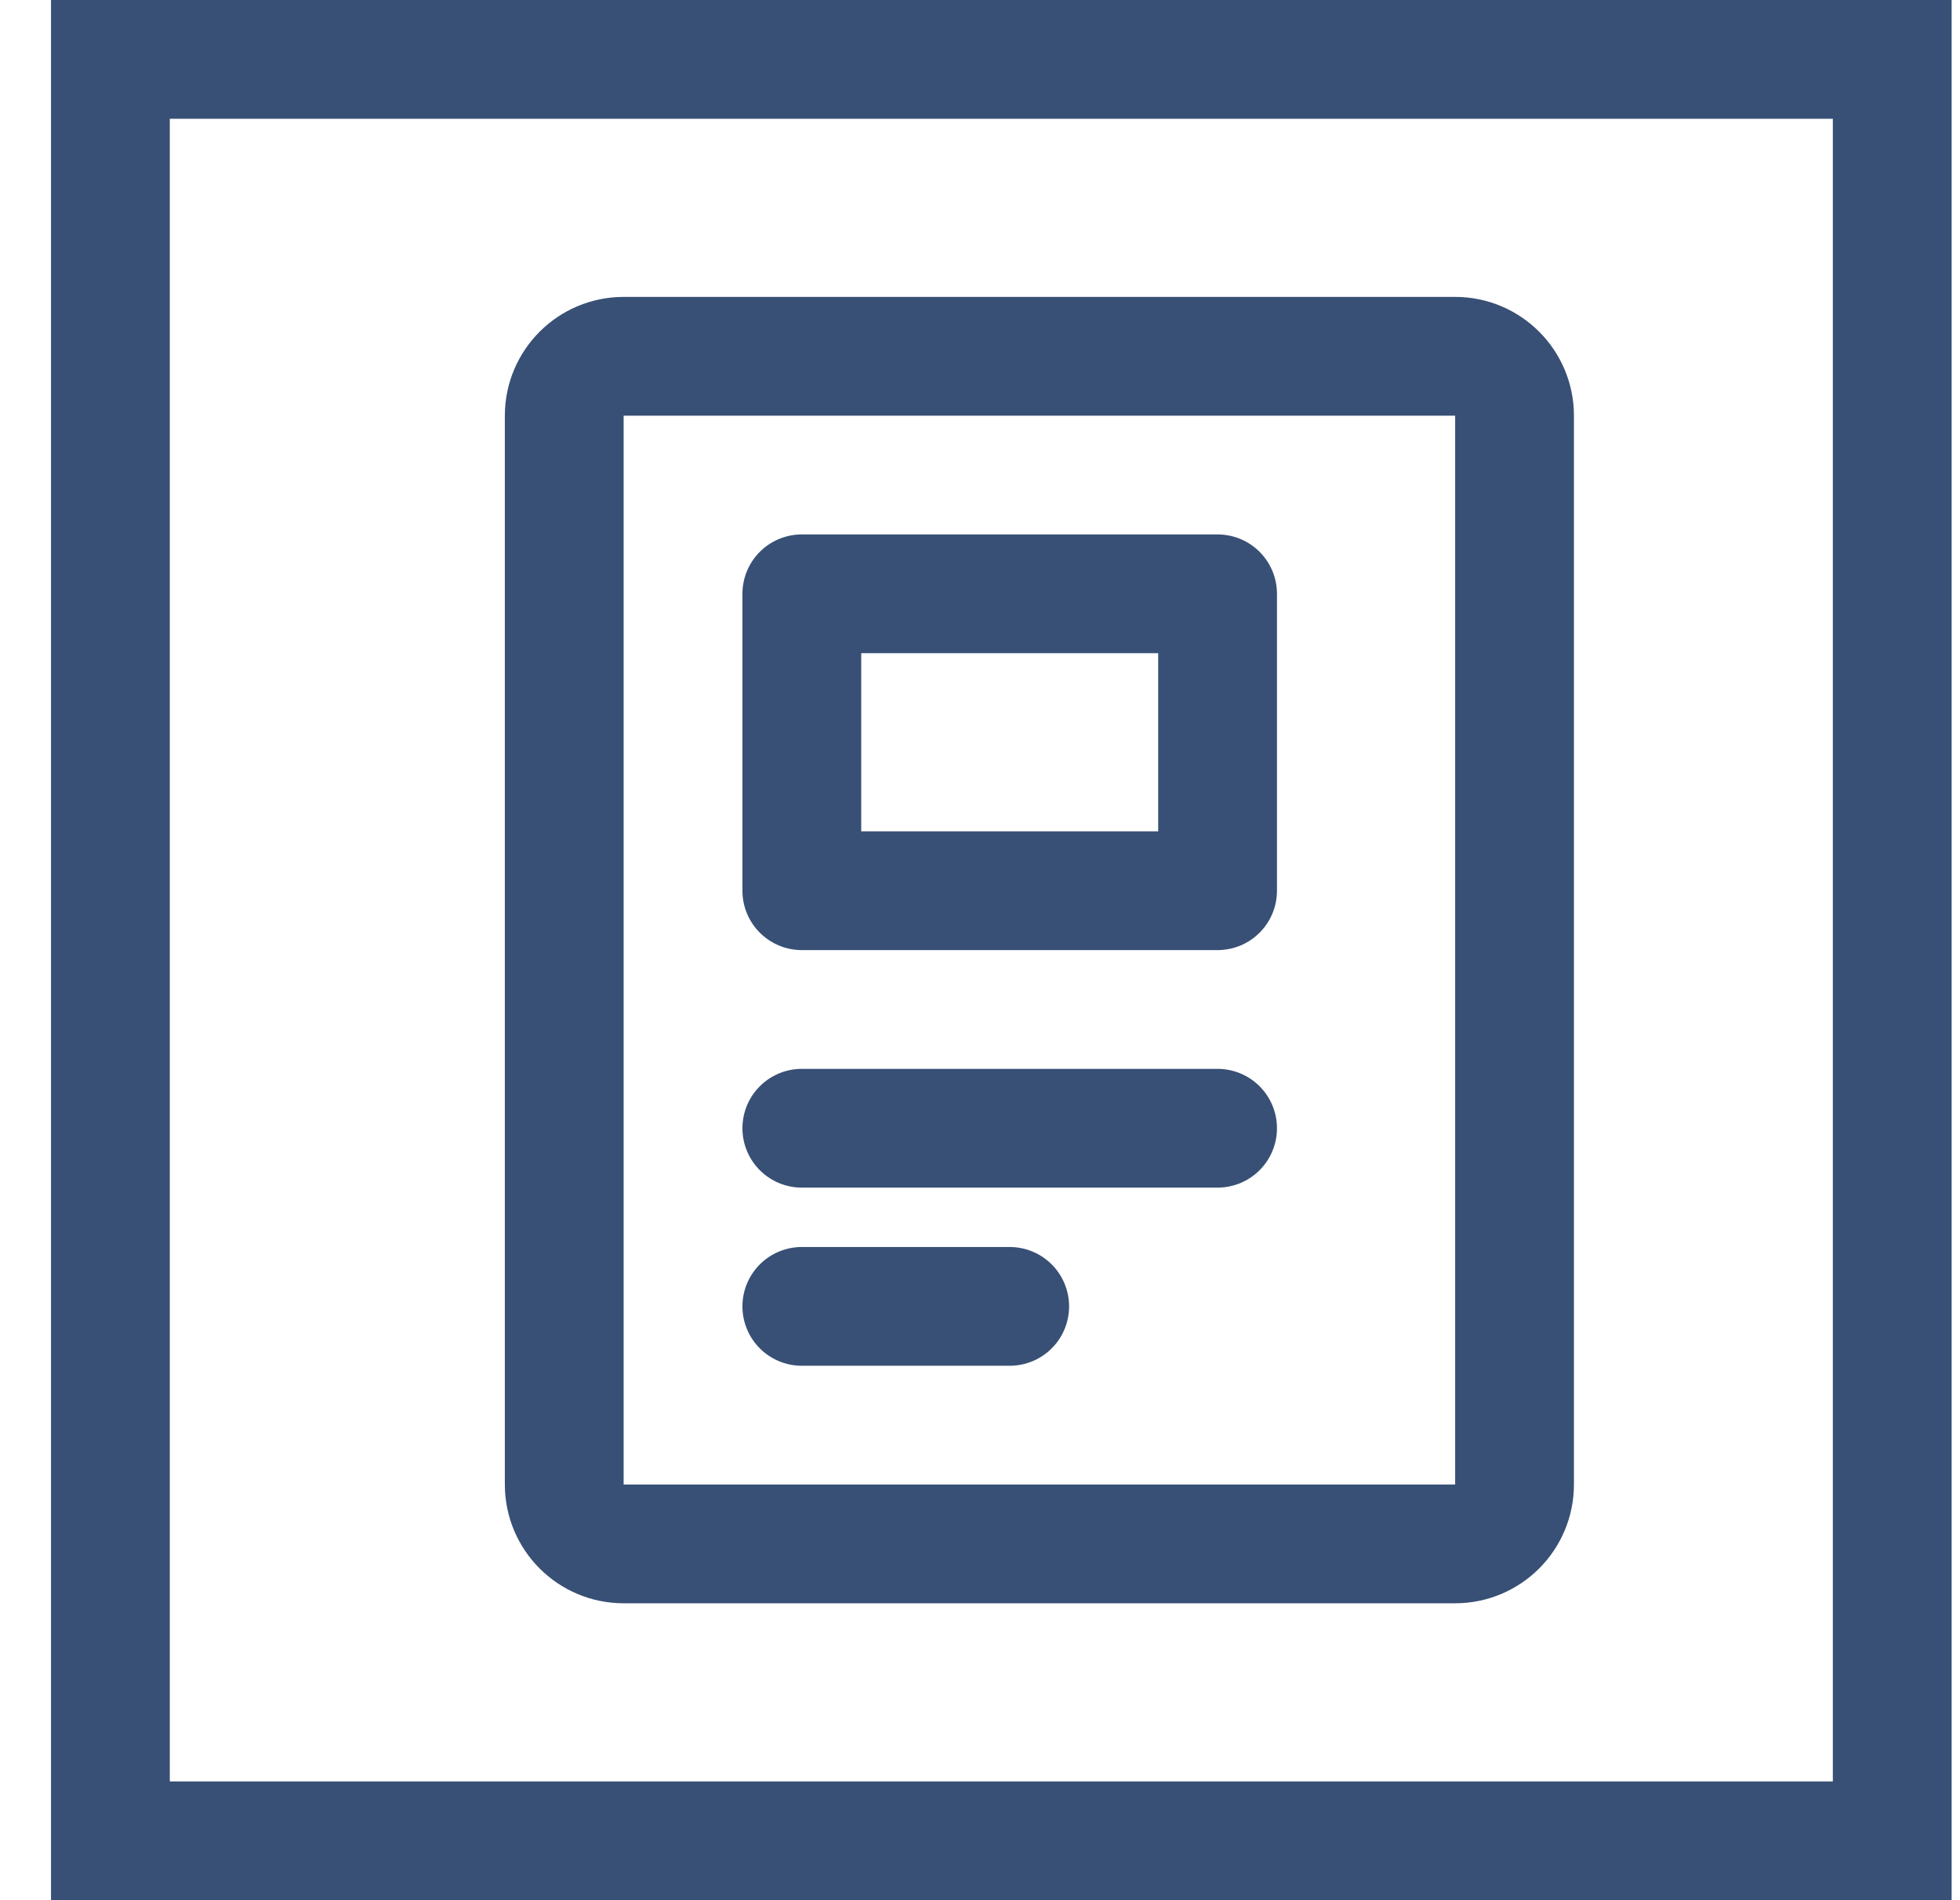 <svg width="33" height="32" viewBox="0 0 33 32" fill="none" xmlns="http://www.w3.org/2000/svg">
<rect x="1.859" y="1" width="30" height="30" stroke="#385075" stroke-width="2"/>
<path d="M24.5 6H10.5C9.948 6 9.5 6.448 9.5 7V25C9.5 25.552 9.948 26 10.5 26H24.5C25.052 26 25.5 25.552 25.5 25V7C25.5 6.448 25.052 6 24.5 6Z" stroke="#385075" stroke-width="2" stroke-linecap="round" stroke-linejoin="round"/>
<path d="M13.5 19H20.5" stroke="#385075" stroke-width="2" stroke-linecap="round" stroke-linejoin="round"/>
<path d="M13.5 22H17" stroke="#385075" stroke-width="2" stroke-linecap="round" stroke-linejoin="round"/>
<path d="M20.5 10H13.5V15H20.5V10Z" stroke="#385075" stroke-width="2" stroke-linecap="round" stroke-linejoin="round"/>
</svg>
